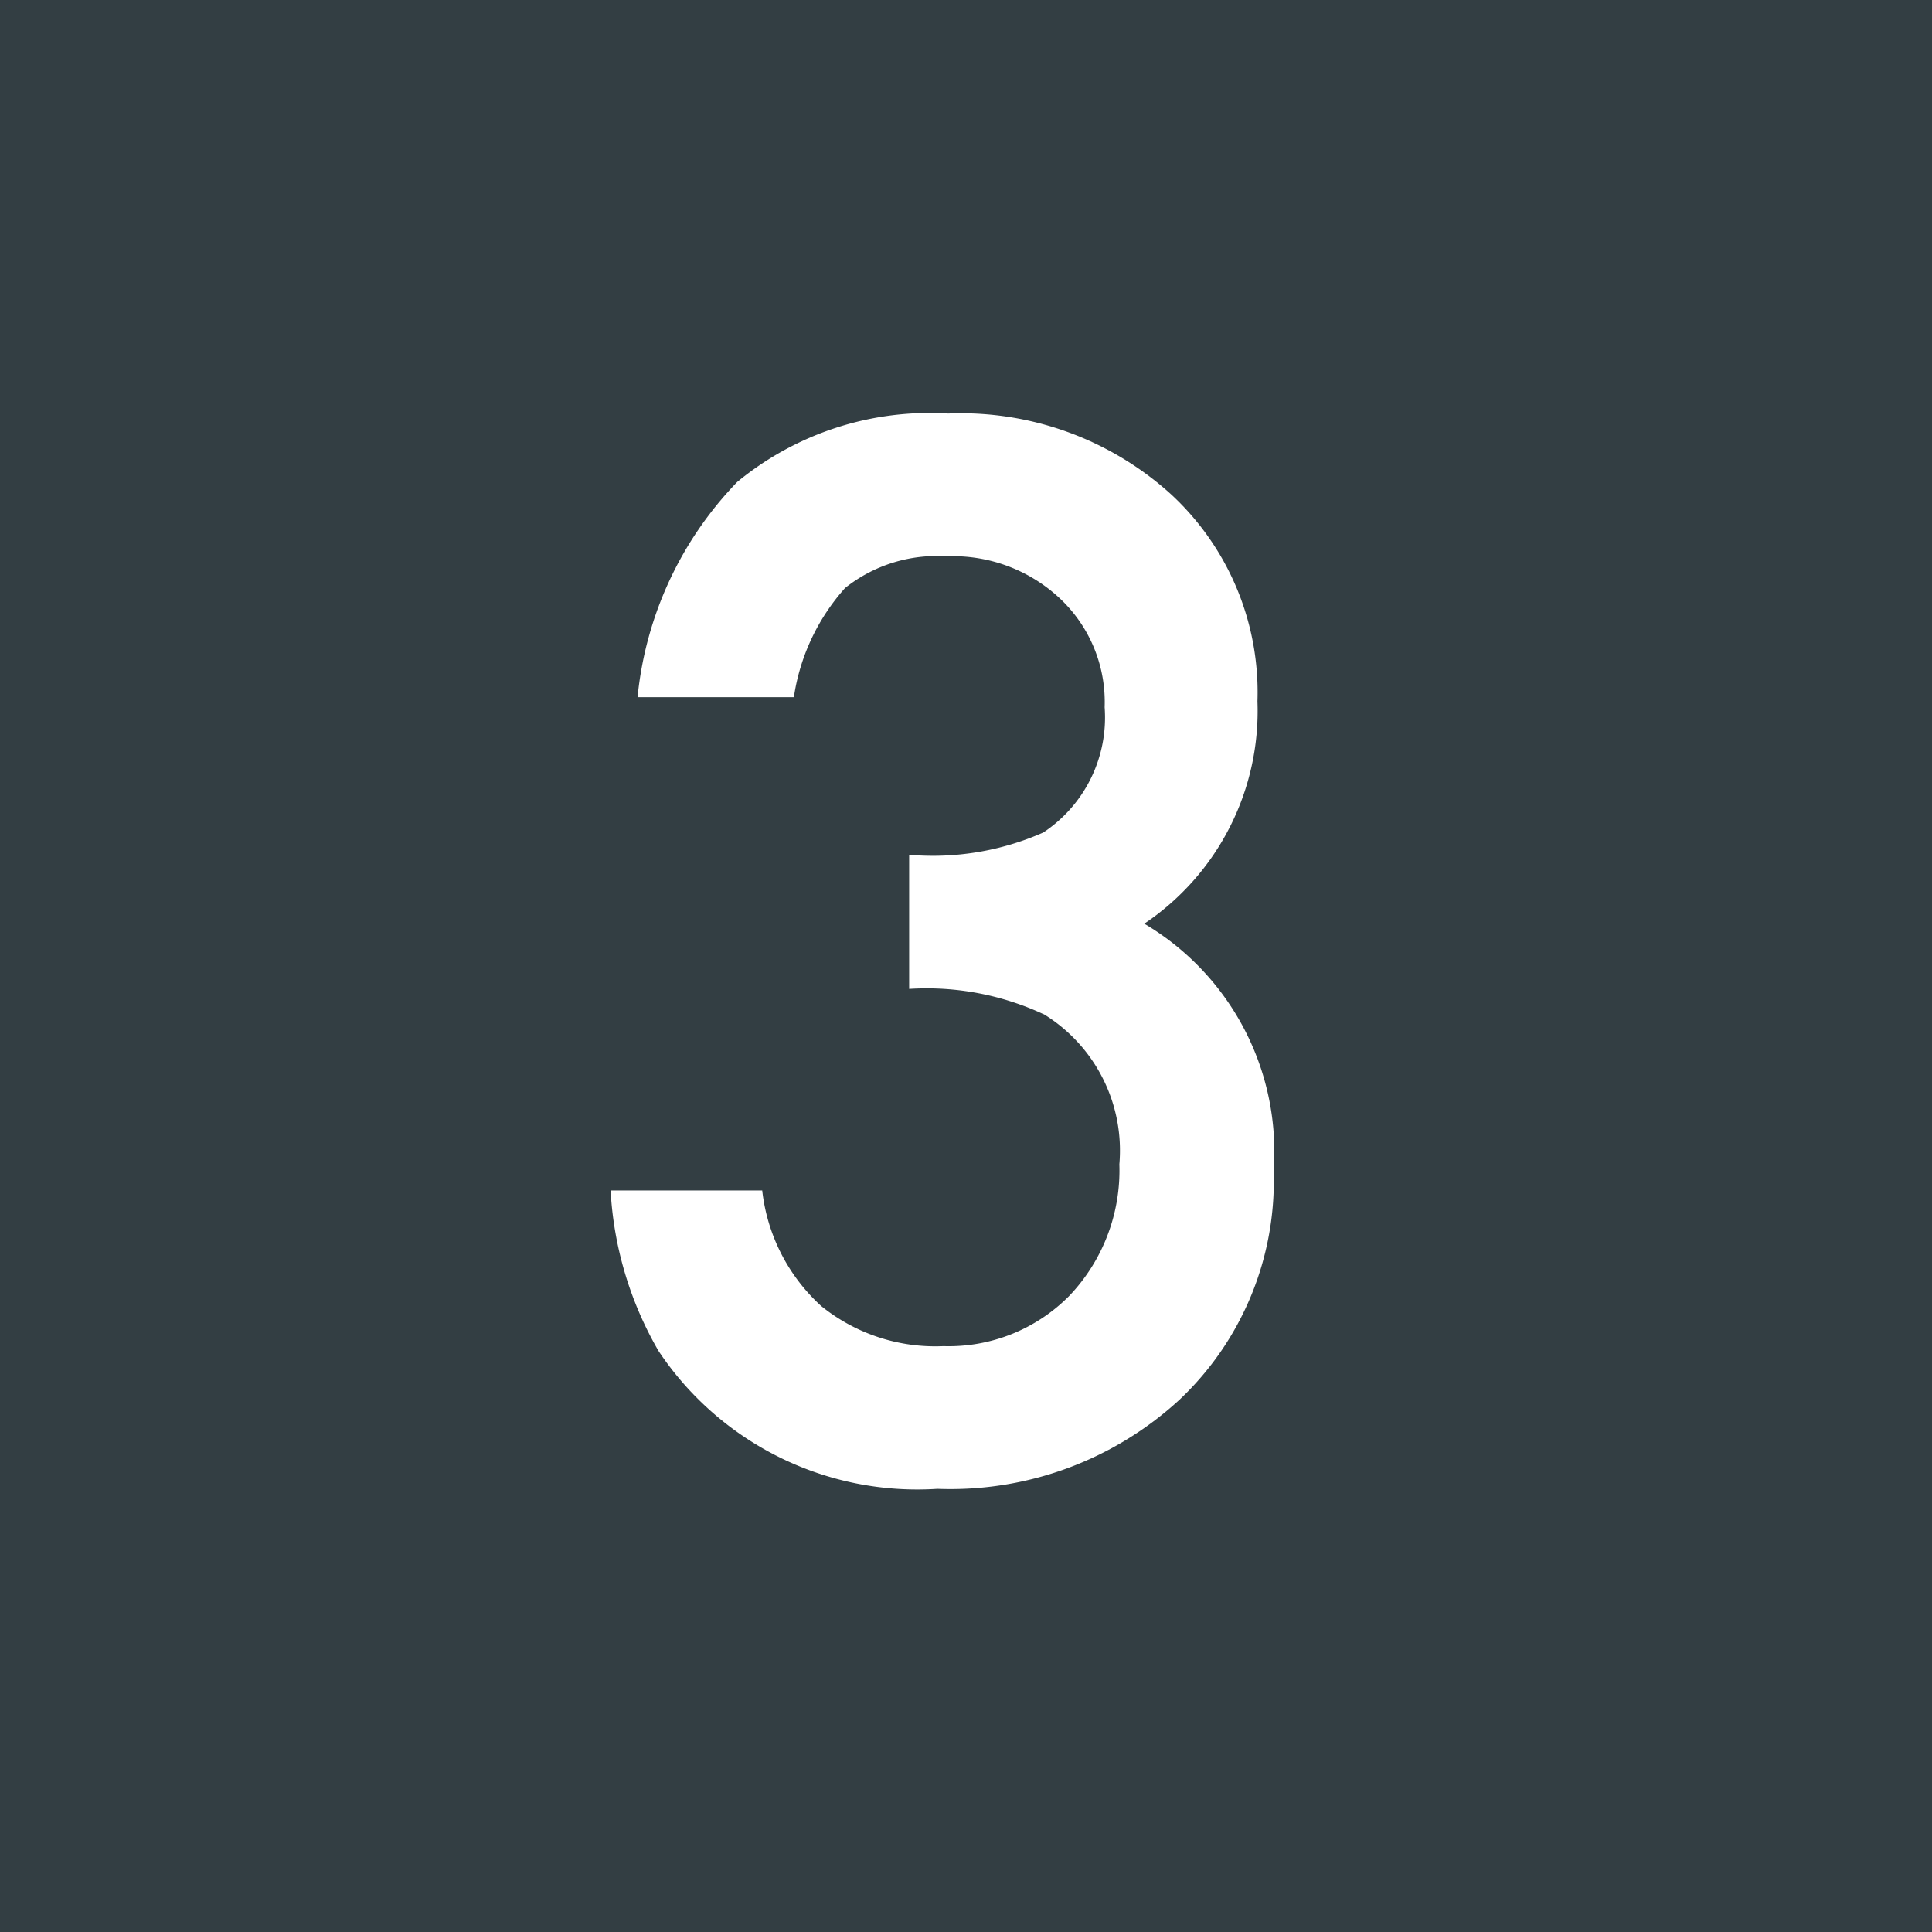 <svg xmlns="http://www.w3.org/2000/svg" width="21" height="21" viewBox="0 0 21 21">
  <g id="hdg-num-03" transform="translate(2 -1327.173)">
    <rect id="長方形_1429" data-name="長方形 1429" width="21" height="21" transform="translate(-2 1327.173)" fill="#333e43"/>
    <path id="パス_2713" data-name="パス 2713" d="M3.882-5.251V-6.709a2.972,2.972,0,0,0,1.458-.242,1.5,1.5,0,0,0,.667-1.362,1.544,1.544,0,0,0-.483-1.179,1.7,1.7,0,0,0-1.238-.461,1.6,1.6,0,0,0-1.1.344,2.281,2.281,0,0,0-.557,1.187H.93a3.918,3.918,0,0,1,1.084-2.34,3.291,3.291,0,0,1,2.292-.743,3.4,3.4,0,0,1,2.424.879,2.931,2.931,0,0,1,.938,2.249,2.786,2.786,0,0,1-1.23,2.417A2.879,2.879,0,0,1,7.844-3.274,3.269,3.269,0,0,1,6.819-.784,3.678,3.678,0,0,1,4.189.183a3.379,3.379,0,0,1-3.032-1.5,3.9,3.9,0,0,1-.52-1.743H2.285a2,2,0,0,0,.641,1.256,1.973,1.973,0,0,0,1.329.436,1.843,1.843,0,0,0,1.37-.549,1.978,1.978,0,0,0,.542-1.428,1.739,1.739,0,0,0-.813-1.626A3.01,3.01,0,0,0,3.882-5.251Z" transform="translate(4 1343.173)" fill="#fff"/>
  </g>
</svg>
